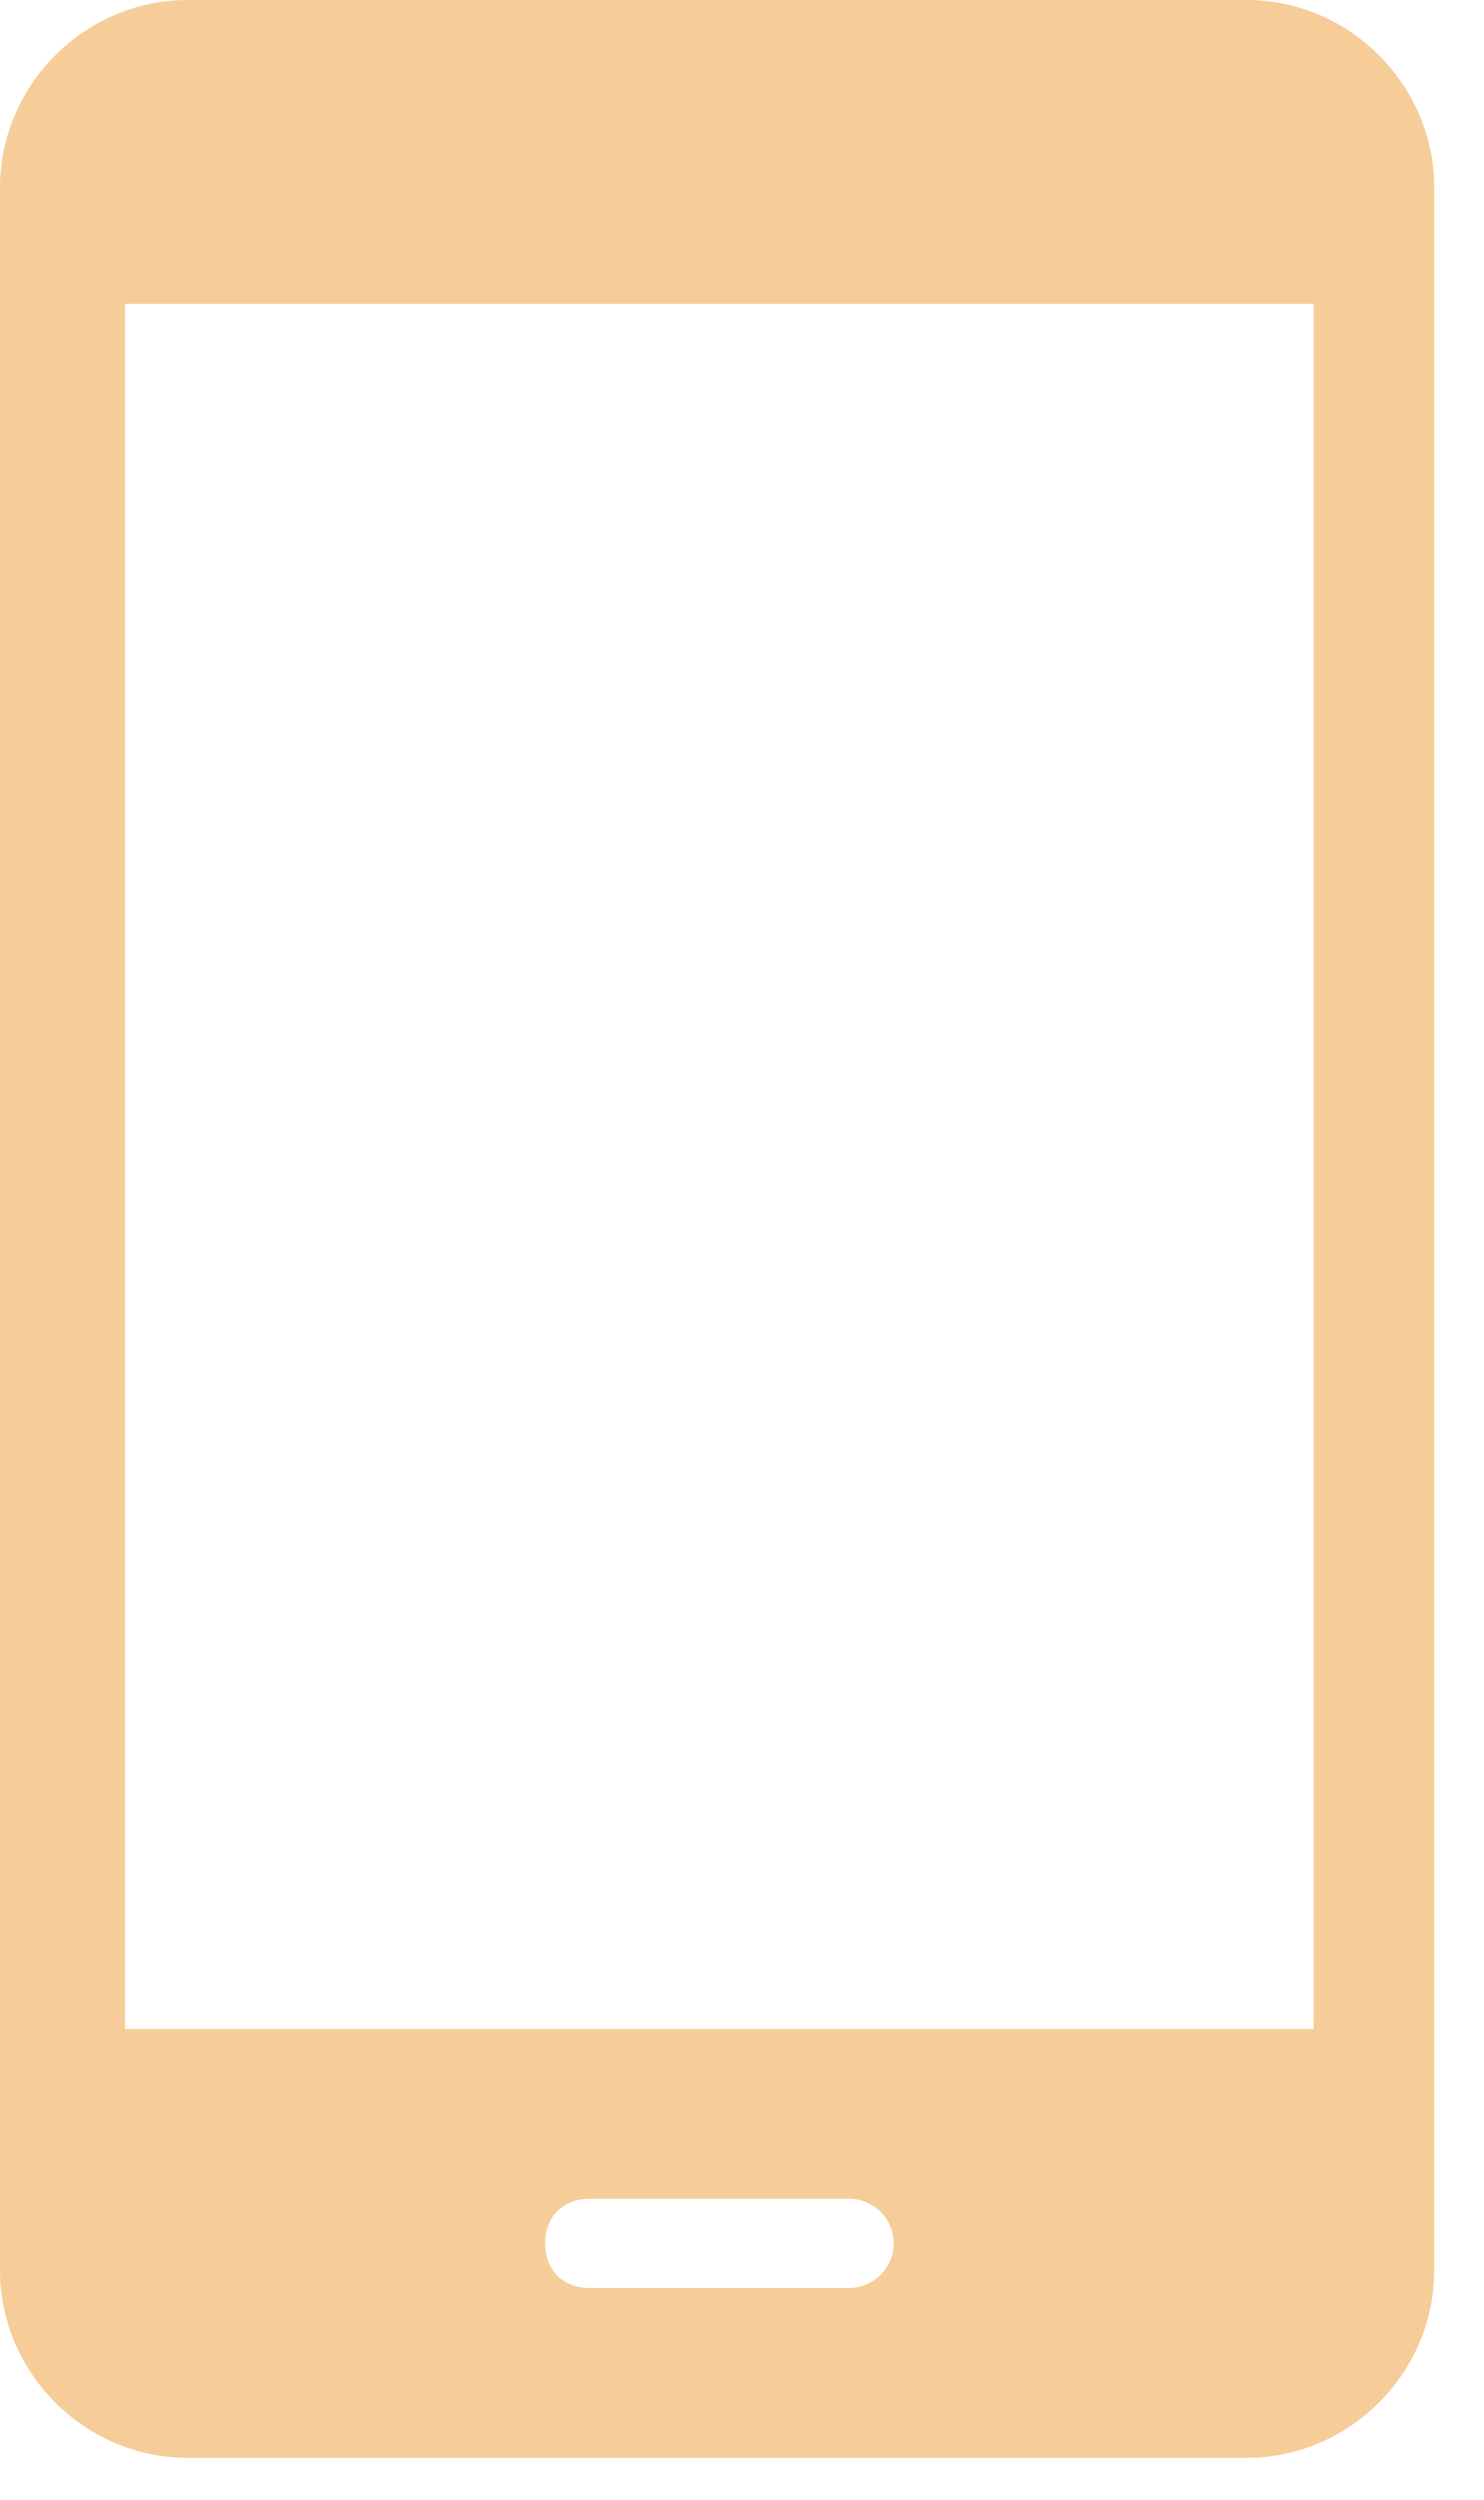 <?xml version="1.0" encoding="UTF-8"?>
<svg width="19px" height="32px" viewBox="0 0 19 32" version="1.1" xmlns="http://www.w3.org/2000/svg" xmlns:xlink="http://www.w3.org/1999/xlink">
    <title>Fill 1</title>
    <g id="Get-Started" stroke="none" stroke-width="1" fill="none" fill-rule="evenodd">
        <g id="Get-Started---Give-Us-a-Call" transform="translate(-938, -964)" fill="#F6CD99">
            <g id="Group-2" transform="translate(938, 958)">
                <path d="M2.403,6 L15.961,6 C17.277,6 18.363,7.086 18.363,8.403 L18.363,35.061 C18.363,36.378 17.277,37.464 15.961,37.464 L2.403,37.464 C1.086,37.464 0,36.378 0,35.061 L0,8.403 C0,7.086 1.086,6 2.403,6 Z M7.551,35.29 C7.208,35.29 6.98,35.061 6.98,34.718 C6.98,34.375 7.208,34.147 7.551,34.147 L10.87,34.147 C11.156,34.147 11.441,34.375 11.441,34.718 C11.441,35.061 11.155,35.29 10.87,35.29 L7.551,35.29 Z M1.601,9.89 L1.601,31.973 L16.818,31.973 L16.818,9.89 L1.601,9.89 Z" id="Fill-1"></path>
            </g>
        </g>
    </g>
</svg>